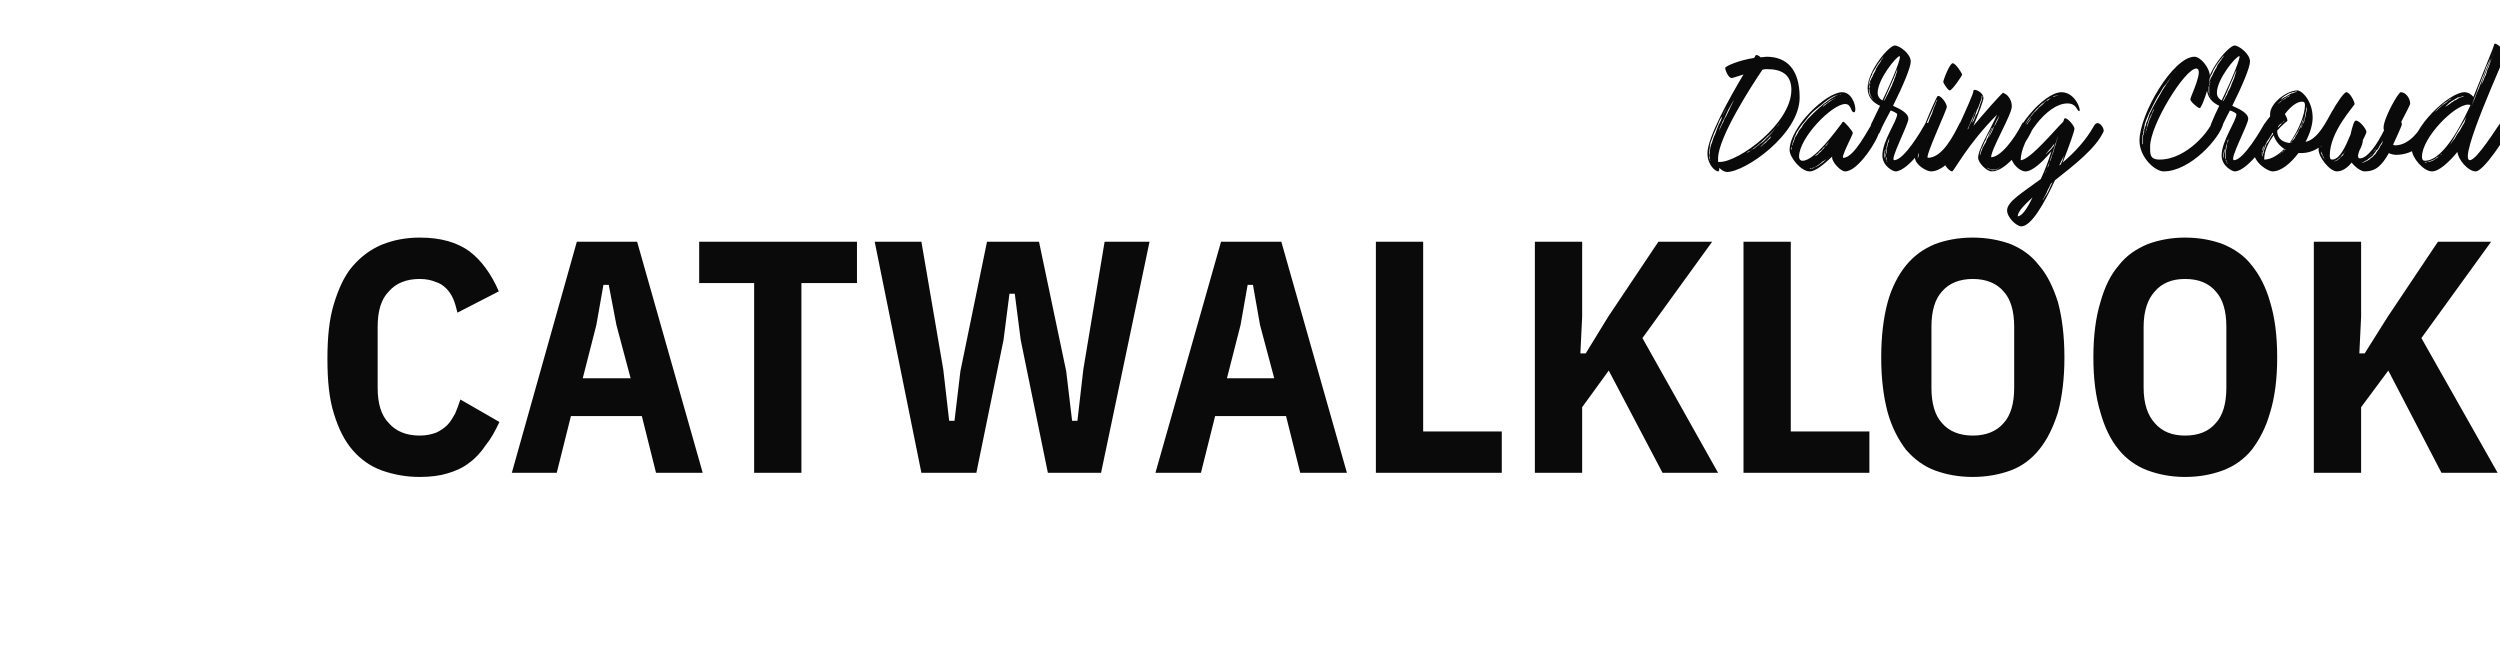 <?xml version="1.0" standalone="no"?><!DOCTYPE svg PUBLIC "-//W3C//DTD SVG 1.1//EN" "http://www.w3.org/Graphics/SVG/1.1/DTD/svg11.dtd"><svg xmlns="http://www.w3.org/2000/svg" version="1.1" width="423px" height="109.3px" viewBox="0 -11 423 109.3" style="top:-11px">  <desc>Daring</desc>  <defs/>  <g id="Polygon209507">    <path d="M 71 69.7 C 68.7 69.7 66.6 69.3 64.6 68.6 C 62.7 67.9 61.1 66.8 59.7 65.2 C 58.3 63.6 57.3 61.6 56.5 59 C 55.7 56.5 55.4 53.4 55.4 49.7 C 55.4 46.1 55.7 43 56.5 40.4 C 57.3 37.8 58.3 35.6 59.7 34 C 61.1 32.4 62.7 31.2 64.6 30.4 C 66.6 29.6 68.7 29.2 71 29.2 C 74.6 29.2 77.3 30 79.4 31.5 C 81.4 33 83.1 35.3 84.4 38.3 C 84.4 38.3 77.4 41.9 77.4 41.9 C 77.2 41.1 77 40.3 76.7 39.6 C 76.4 38.9 76 38.3 75.5 37.8 C 75 37.3 74.4 36.9 73.7 36.7 C 73 36.4 72.1 36.2 71 36.2 C 68.8 36.2 67 36.9 65.8 38.3 C 64.5 39.6 63.9 41.6 63.9 44.3 C 63.9 44.3 63.9 54.6 63.9 54.6 C 63.9 57.3 64.5 59.3 65.8 60.6 C 67 62 68.8 62.7 71 62.7 C 72.1 62.7 73 62.5 73.8 62.2 C 74.5 61.9 75.2 61.4 75.7 60.9 C 76.2 60.4 76.6 59.7 77 59 C 77.3 58.3 77.6 57.5 77.9 56.6 C 77.9 56.6 84.5 60.4 84.5 60.4 C 83.8 61.9 83.1 63.2 82.2 64.3 C 81.4 65.5 80.5 66.5 79.4 67.3 C 78.4 68.1 77.1 68.7 75.7 69.1 C 74.4 69.5 72.8 69.7 71 69.7 Z M 111 69 L 108.6 59.4 L 96.6 59.4 L 94.2 69 L 86.6 69 L 97.6 29.9 L 107.8 29.9 L 118.9 69 L 111 69 Z M 104.3 44 L 103 37.2 L 102.1 37.2 L 100.9 44 L 98.6 53 L 106.7 53 L 104.3 44 Z M 135.6 36.9 L 135.6 69 L 127.6 69 L 127.6 36.9 L 118.3 36.9 L 118.3 29.9 L 145 29.9 L 145 36.9 L 135.6 36.9 Z M 155.9 69 L 148 29.9 L 155.9 29.9 L 159.6 51.5 L 160.6 60.2 L 161.5 60.2 L 162.5 51.8 L 167 29.9 L 175.8 29.9 L 180.4 51.8 L 181.4 60.2 L 182.3 60.2 L 183.3 51.5 L 186.9 29.9 L 194.5 29.9 L 186.3 69 L 177.3 69 L 172.7 46.5 L 171.7 38.7 L 170.8 38.7 L 169.8 46.5 L 165.2 69 L 155.9 69 Z M 220 69 L 217.6 59.4 L 205.6 59.4 L 203.2 69 L 195.5 69 L 206.6 29.9 L 216.8 29.9 L 227.9 69 L 220 69 Z M 213.2 44 L 212 37.2 L 211.1 37.2 L 209.9 44 L 207.6 53 L 215.6 53 L 213.2 44 Z M 232.8 69 L 232.8 29.9 L 240.8 29.9 L 240.8 62 L 254.1 62 L 254.1 69 L 232.8 69 Z M 272.2 51.7 L 267.7 57.9 L 267.7 69 L 259.7 69 L 259.7 29.9 L 267.7 29.9 L 267.7 42.6 L 267.4 48.8 L 268.3 48.8 L 272.1 42.6 L 280.6 29.9 L 289.7 29.9 L 277.9 46.2 L 290.7 69 L 281.3 69 L 272.2 51.7 Z M 295 69 L 295 29.9 L 303 29.9 L 303 62 L 316.3 62 L 316.3 69 L 295 69 Z M 333.8 69.7 C 331.4 69.7 329.3 69.3 327.4 68.6 C 325.5 67.9 323.9 66.7 322.5 65.1 C 321.2 63.4 320.1 61.3 319.4 58.8 C 318.7 56.2 318.3 53.1 318.3 49.5 C 318.3 45.8 318.7 42.7 319.4 40.1 C 320.1 37.6 321.2 35.5 322.5 33.9 C 323.9 32.2 325.5 31.1 327.4 30.3 C 329.3 29.6 331.4 29.2 333.8 29.2 C 336.1 29.2 338.3 29.6 340.2 30.3 C 342.1 31.1 343.7 32.2 345 33.9 C 346.4 35.5 347.4 37.6 348.2 40.1 C 348.9 42.7 349.3 45.8 349.3 49.5 C 349.3 53.1 348.9 56.2 348.2 58.8 C 347.4 61.3 346.4 63.4 345 65.1 C 343.7 66.7 342.1 67.9 340.2 68.6 C 338.3 69.3 336.1 69.7 333.8 69.7 Z M 333.8 62.7 C 336 62.7 337.8 62 339 60.6 C 340.2 59.3 340.8 57.3 340.8 54.6 C 340.8 54.6 340.8 44.3 340.8 44.3 C 340.8 41.6 340.2 39.6 339 38.3 C 337.8 36.9 336 36.2 333.8 36.2 C 331.6 36.2 329.8 36.9 328.6 38.3 C 327.4 39.6 326.8 41.6 326.8 44.3 C 326.8 44.3 326.8 54.6 326.8 54.6 C 326.8 57.3 327.4 59.3 328.6 60.6 C 329.8 62 331.6 62.7 333.8 62.7 Z M 369.7 69.7 C 367.4 69.7 365.3 69.3 363.4 68.6 C 361.5 67.9 359.8 66.7 358.5 65.1 C 357.1 63.4 356.1 61.3 355.4 58.8 C 354.6 56.2 354.2 53.1 354.2 49.5 C 354.2 45.8 354.6 42.7 355.4 40.1 C 356.1 37.6 357.1 35.5 358.5 33.9 C 359.8 32.2 361.5 31.1 363.4 30.3 C 365.3 29.6 367.4 29.2 369.7 29.2 C 372.1 29.2 374.2 29.6 376.1 30.3 C 378 31.1 379.7 32.2 381 33.9 C 382.3 35.5 383.4 37.6 384.1 40.1 C 384.9 42.7 385.3 45.8 385.3 49.5 C 385.3 53.1 384.9 56.2 384.1 58.8 C 383.4 61.3 382.3 63.4 381 65.1 C 379.7 66.7 378 67.9 376.1 68.6 C 374.2 69.3 372.1 69.7 369.7 69.7 Z M 369.7 62.7 C 372 62.7 373.7 62 374.9 60.6 C 376.1 59.3 376.7 57.3 376.7 54.6 C 376.7 54.6 376.7 44.3 376.7 44.3 C 376.7 41.6 376.1 39.6 374.9 38.3 C 373.7 36.9 372 36.2 369.7 36.2 C 367.5 36.2 365.8 36.9 364.6 38.3 C 363.4 39.6 362.7 41.6 362.7 44.3 C 362.7 44.3 362.7 54.6 362.7 54.6 C 362.7 57.3 363.4 59.3 364.6 60.6 C 365.8 62 367.5 62.7 369.7 62.7 Z M 404.1 51.7 L 399.5 57.9 L 399.5 69 L 391.5 69 L 391.5 29.9 L 399.5 29.9 L 399.5 42.6 L 399.2 48.8 L 400.1 48.8 L 404 42.6 L 412.5 29.9 L 421.5 29.9 L 409.7 46.2 L 422.6 69 L 413.1 69 L 404.1 51.7 Z " stroke="none" fill="#0a0a0a"/>  </g>  <g id="Polygon209506">    <path d="M 304.5 5.5 C 304.5 11.7 295.3 18.1 292.2 18.1 C 291.8 18.1 291.3 17.8 290.9 17.4 C 290.9 17.7 290.9 18 290.7 18 C 290.3 18 288.9 17 288.9 14.9 C 288.9 12.3 292.6 5.6 295 1.6 C 294 1.9 293.2 2.2 293 2.2 C 292.4 2.2 291.9 0.8 291.9 0.5 C 291.9 0.2 294.2 -0.8 296.8 -1.2 C 297 -1.5 297.1 -1.7 297.1 -1.7 C 297.4 -1.7 297.7 -1.5 297.9 -1.3 C 298.2 -1.3 298.6 -1.4 298.9 -1.4 C 302.3 -1.4 304.5 0.7 304.5 5.5 Z M 292.4 7.6 C 292.3 7.9 292.1 8.2 292 8.5 C 291.8 8.9 291.7 9.2 291.5 9.5 C 291.4 9.8 291.2 10.2 291.1 10.4 C 291 10.7 290.9 10.9 290.9 11 C 290.83 11.18 290.8 11.3 290.8 11.3 C 290.8 11.3 290.93 10.92 291.2 10.4 C 291.3 10.2 291.4 9.9 291.6 9.6 C 291.7 9.2 291.9 8.9 292.1 8.6 C 292.71 7.25 293.4 5.9 293.4 5.9 C 293.4 5.9 293.16 6.24 292.9 6.7 C 292.8 7 292.6 7.2 292.4 7.6 Z M 290.2 11.7 C 290.4 11.1 290.6 10.6 290.8 10.1 C 291.1 9.6 291.3 9.1 291.4 8.7 C 291.82 7.92 292.1 7.4 292.1 7.4 C 292.1 7.4 291.99 7.51 291.9 7.7 C 291.7 8 291.6 8.3 291.4 8.7 C 291.1 9 290.9 9.5 290.7 10 C 290.5 10.5 290.2 11.1 290 11.6 C 289.8 12.1 289.6 12.7 289.4 13.2 C 289.4 13.4 289.4 13.5 289.3 13.6 C 289.3 13.8 289.3 13.9 289.3 14 C 289.2 14.3 289.2 14.5 289.2 14.7 C 289.1 15.2 289.2 15.6 289.2 15.8 C 289.3 15.9 289.3 15.9 289.3 16 C 289.3 16 289.3 16 289.3 16.1 C 289.39 16.13 289.4 16.2 289.4 16.2 C 289.4 16.2 289.39 16.13 289.4 16.1 C 289.3 16 289.3 16 289.3 15.9 C 289.3 15.9 289.3 15.8 289.3 15.8 C 289.3 15.6 289.2 15.5 289.2 15.3 C 289.2 15.1 289.3 15 289.3 14.7 C 289.3 14.5 289.3 14.3 289.4 14 C 289.4 13.8 289.5 13.5 289.6 13.3 C 289.8 12.8 289.9 12.2 290.2 11.7 Z M 303.1 4.2 C 303.1 1.5 301.3 0.7 299 0.7 C 298.7 0.7 298.5 0.7 298.2 0.8 C 296.3 3.6 290.7 12.3 290.7 15.8 C 290.7 16 290.7 16.2 290.7 16.4 C 290.8 16.4 290.9 16.4 291 16.4 C 294.2 16.4 303.1 9.9 303.1 4.2 Z M 299.7 12 C 299.7 12 299.59 12.14 299.4 12.3 C 299.2 12.5 299 12.8 298.7 13 C 298.5 13.2 298.2 13.5 298 13.7 C 297.9 13.8 297.9 13.8 297.8 13.9 C 297.75 13.92 297.7 13.9 297.7 13.9 C 297.7 13.9 297.75 13.92 297.8 13.9 C 297.9 13.8 298 13.8 298.1 13.7 C 298.2 13.6 298.3 13.5 298.4 13.4 C 298.5 13.3 298.7 13.2 298.8 13.1 C 299 12.8 299.3 12.6 299.5 12.4 C 299.62 12.17 299.7 12 299.7 12 Z M 301.3 9.5 C 301.3 9.5 301.01 9.96 300.5 10.6 C 300.2 10.9 299.9 11.3 299.5 11.7 C 299.3 11.9 299.1 12 298.9 12.2 C 298.9 12.3 298.8 12.4 298.6 12.5 C 298.6 12.5 298.3 12.8 298.3 12.8 C 298.1 13 297.9 13.2 297.7 13.3 C 297.5 13.5 297.3 13.7 297.1 13.8 C 296.9 14 296.6 14.1 296.5 14.3 C 296.4 14.3 296.3 14.4 296.2 14.5 C 296.1 14.5 296 14.6 295.9 14.6 C 295.7 14.7 295.6 14.9 295.4 15 C 295.3 15 295.1 15.1 295 15.2 C 294.82 15.29 294.7 15.3 294.7 15.3 C 294.7 15.3 294.82 15.29 295 15.2 C 295.1 15.1 295.3 15 295.4 15 C 295.6 14.9 295.7 14.8 295.9 14.7 C 296 14.6 296.1 14.6 296.2 14.5 C 296.3 14.4 296.4 14.4 296.5 14.3 C 296.7 14.2 296.9 14.1 297.1 13.9 C 297.3 13.7 297.6 13.6 297.7 13.4 C 298 13.2 298.2 13.1 298.4 12.9 C 298.4 12.9 298.7 12.6 298.7 12.6 C 298.8 12.5 298.9 12.4 299 12.3 C 299.2 12.1 299.4 11.9 299.6 11.7 C 299.9 11.3 300.2 11 300.5 10.6 C 300.8 10.3 301 10 301.1 9.8 C 301.25 9.62 301.3 9.5 301.3 9.5 Z M 317.9 11.4 C 317.9 12.3 314.5 18 312.2 18 C 311.4 18 310 16.4 310 15.7 C 310 15.7 310 15.6 310 15.5 C 308.6 16.8 307.2 18 306.2 18 C 304.7 18 302.8 15.6 302.8 14.4 C 302.8 10.5 309 4.6 311.7 4.6 C 313.7 4.6 314.3 8 313.7 8 C 313.1 8 313.3 6.6 312.2 6.6 C 310 6.6 304.4 12.3 304.4 15.5 C 304.4 15.9 304.6 16.2 305 16.2 C 307 16.2 310.6 11.2 311.6 9.9 C 311.7 9.7 311.8 9.6 311.9 9.6 C 312.1 9.6 313.5 11.2 313.5 11.5 C 313.5 11.8 311.4 15.7 311.9 15.7 C 313.8 15.7 316.3 10.4 316.8 9.9 C 317 9.6 317.9 10.8 317.9 11.4 Z M 310.6 5.6 C 310.6 5.6 310.54 5.59 310.5 5.6 C 310.4 5.7 310.3 5.7 310.1 5.8 C 310 5.9 309.9 5.9 309.7 6 C 309.5 6.1 309.4 6.2 309.2 6.4 C 309 6.5 308.9 6.6 308.7 6.7 C 308.6 6.8 308.4 7 308.4 7.1 C 308.11 7.27 308 7.4 308 7.4 C 308 7.4 308.14 7.27 308.4 7.1 C 308.6 6.9 308.9 6.7 309.3 6.4 C 309.4 6.3 309.6 6.2 309.7 6.1 C 309.9 6 310 5.9 310.2 5.8 C 310.42 5.66 310.6 5.6 310.6 5.6 Z M 304.8 10.6 C 305 10.2 305.2 9.9 305.5 9.6 C 305.7 9.3 306 9 306.3 8.7 C 306.9 8.1 307.5 7.5 308.1 7 C 308.4 6.7 308.7 6.5 309 6.3 C 309.2 6.1 309.5 5.9 309.8 5.7 C 310.1 5.5 310.3 5.4 310.5 5.3 C 310.6 5.2 310.8 5.2 310.8 5.1 C 310.9 5.1 311 5.1 311.1 5 C 311.2 5 311.3 5 311.4 5 C 311.4 4.9 311.5 4.9 311.5 4.9 C 311.64 4.92 311.7 4.9 311.7 4.9 C 311.7 4.9 311.64 4.92 311.5 4.9 C 311.5 4.9 311.4 4.9 311.4 4.9 C 311.3 5 311.2 5 311.1 5 C 311 5 310.9 5.1 310.8 5.1 C 310.7 5.1 310.6 5.2 310.5 5.2 C 310.3 5.3 310 5.4 309.7 5.6 C 309.2 5.9 308.6 6.4 308 6.9 C 307.4 7.4 306.7 7.9 306.2 8.5 C 305.9 8.9 305.6 9.2 305.4 9.5 C 305.1 9.8 304.8 10.2 304.6 10.5 C 304.4 10.8 304.2 11.1 304 11.4 C 303.9 11.6 303.9 11.7 303.8 11.9 C 303.7 12 303.6 12.2 303.6 12.4 C 303.5 12.6 303.4 12.9 303.3 13.2 C 303.3 13.3 303.2 13.4 303.2 13.5 C 303.2 13.6 303.2 13.7 303.2 13.8 C 303.1 14 303.1 14.1 303.1 14.2 C 303.15 14.33 303.1 14.4 303.1 14.4 C 303.1 14.4 303.15 14.33 303.2 14.2 C 303.2 14.2 303.2 14.1 303.2 14.1 C 303.2 14 303.2 13.9 303.2 13.8 C 303.2 13.7 303.2 13.6 303.3 13.5 C 303.3 13.4 303.3 13.3 303.4 13.2 C 303.5 12.9 303.6 12.7 303.7 12.4 C 303.7 12.2 303.8 12.1 303.9 12 C 304 11.8 304.1 11.7 304.2 11.5 C 304.3 11.2 304.5 10.9 304.8 10.6 Z M 307 15.5 C 307 15.5 307.06 15.46 307.1 15.4 C 307.2 15.4 307.3 15.3 307.5 15.2 C 307.6 15.1 307.8 14.9 307.9 14.8 C 308.1 14.7 308.2 14.5 308.4 14.3 C 308.5 14.2 308.7 14 308.8 13.8 C 309 13.7 309.1 13.5 309.2 13.4 C 309.39 13.15 309.5 13 309.5 13 C 309.5 13 309.36 13.13 309.1 13.4 C 309 13.5 308.9 13.6 308.8 13.8 C 308.6 13.9 308.4 14.1 308.3 14.3 C 308.2 14.4 308 14.6 307.8 14.7 C 307.7 14.9 307.6 15 307.4 15.1 C 307.3 15.2 307.2 15.3 307.1 15.4 C 307.06 15.46 307 15.5 307 15.5 Z M 309.6 15.5 C 309.6 15.5 309.36 15.65 309 15.9 C 308.9 16 308.7 16.2 308.4 16.3 C 308.2 16.5 308 16.7 307.8 16.8 C 307.7 16.9 307.5 17 307.4 17.1 C 307.3 17.1 307.2 17.2 307.1 17.3 C 307 17.3 306.8 17.4 306.7 17.4 C 306.6 17.5 306.5 17.5 306.4 17.5 C 306.4 17.5 306.3 17.5 306.3 17.5 C 306.2 17.6 306.2 17.6 306.1 17.6 C 306 17.6 306 17.6 305.9 17.6 C 305.79 17.54 305.7 17.5 305.7 17.5 C 305.7 17.5 305.74 17.54 305.8 17.5 C 305.8 17.6 305.9 17.6 305.9 17.6 C 306 17.6 306 17.6 306.1 17.6 C 306.2 17.6 306.2 17.6 306.3 17.6 C 306.3 17.6 306.4 17.6 306.4 17.6 C 306.5 17.5 306.6 17.5 306.7 17.5 C 306.9 17.4 307 17.4 307.1 17.3 C 307.2 17.3 307.3 17.2 307.5 17.1 C 307.6 17.1 307.7 17 307.8 16.9 C 308.1 16.7 308.3 16.6 308.5 16.4 C 308.7 16.2 308.9 16.1 309 15.9 C 309.39 15.67 309.6 15.5 309.6 15.5 Z M 320.7 18 L 320.7 18 L 320.7 18 L 320.7 18 Z M 327.3 11.1 C 326.8 12.1 323 18 320.7 18 C 320.3 18 318.5 17.1 318.5 15.3 C 318.5 12.8 321 9.5 321 8.3 C 321 8.2 320.3 7.8 319.9 7.7 C 319.3 8.8 318.5 10.3 318 11.5 C 317.5 12.3 316.3 10.6 316.6 10 C 317.1 9 317.6 7.9 318.1 6.9 C 317 6.4 316 5.5 316 3.9 C 316 1 319.6 -3.3 320.6 -3.3 C 321.4 -3.3 323.3 -1.9 323.3 -0.6 C 323.3 0.4 322 3.5 320.3 6.9 C 321.4 7.4 322.9 8.1 322.9 9.1 C 322.9 10.1 319.7 16.1 320.5 16.1 C 322.2 16.1 325.2 10.9 325.7 10 C 326 9.3 327.6 10.4 327.3 11.1 Z M 316.8 5.7 C 316.8 5.7 316.8 5.66 316.8 5.6 C 316.7 5.5 316.6 5.4 316.6 5.3 C 316.5 5.2 316.5 5 316.4 4.8 C 316.4 4.8 316.4 4.7 316.4 4.6 C 316.4 4.5 316.3 4.4 316.3 4.3 C 316.3 4.2 316.3 4.1 316.3 4 C 316.4 3.9 316.4 3.8 316.4 3.7 C 316.4 3.6 316.4 3.4 316.4 3.3 C 316.5 3.1 316.5 3 316.5 2.9 C 316.56 2.86 316.6 2.8 316.6 2.8 C 316.6 2.8 316.54 2.86 316.5 2.9 C 316.5 3 316.4 3.1 316.4 3.3 C 316.4 3.3 316.4 3.4 316.3 3.5 C 316.3 3.6 316.3 3.6 316.3 3.7 C 316.3 3.8 316.3 3.9 316.3 4 C 316.2 4.1 316.2 4.2 316.2 4.3 C 316.2 4.4 316.3 4.5 316.3 4.6 C 316.3 4.7 316.3 4.8 316.3 4.9 C 316.4 5 316.5 5.2 316.5 5.3 C 316.6 5.4 316.7 5.5 316.7 5.6 C 316.78 5.66 316.8 5.7 316.8 5.7 Z M 317.5 0.5 C 317.6 0.3 317.7 0.2 317.8 0 C 317.9 -0.1 318 -0.3 318.1 -0.4 C 318.2 -0.6 318.3 -0.7 318.3 -0.8 C 318.5 -1.1 318.6 -1.2 318.7 -1.4 C 318.82 -1.54 318.9 -1.6 318.9 -1.6 C 318.9 -1.6 318.82 -1.54 318.7 -1.4 C 318.6 -1.3 318.4 -1.1 318.3 -0.9 C 318.2 -0.8 318.1 -0.6 318 -0.5 C 317.9 -0.4 317.8 -0.2 317.7 -0.1 C 317.6 0.1 317.5 0.2 317.4 0.4 C 317.3 0.6 317.2 0.7 317.1 0.9 C 317 1.1 316.9 1.2 316.8 1.4 C 316.8 1.6 316.7 1.8 316.6 1.9 C 316.5 2.1 316.5 2.2 316.4 2.4 C 316.4 2.5 316.3 2.7 316.3 2.8 C 316.2 3 316.2 3.1 316.2 3.2 C 316.2 3.3 316.2 3.4 316.2 3.5 C 316.2 3.6 316.2 3.7 316.2 3.7 C 316.15 3.77 316.2 3.8 316.2 3.8 C 316.2 3.8 316.18 3.77 316.2 3.7 C 316.2 3.7 316.2 3.6 316.2 3.5 C 316.2 3.5 316.2 3.4 316.3 3.2 C 316.3 3.1 316.3 3 316.4 2.9 C 316.4 2.7 316.5 2.6 316.6 2.4 C 316.6 2.3 316.7 2.1 316.8 2 C 316.9 1.7 317.1 1.3 317.3 1 C 317.4 0.8 317.4 0.6 317.5 0.5 Z M 318.5 6 C 320.4 2.1 321.8 -1.5 321.4 -1.5 C 320.9 -1.5 317.7 2.4 317.7 4.7 C 317.7 5.3 318 5.7 318.5 6 Z M 320.1 3.5 C 320.2 3.1 320.4 2.8 320.5 2.5 C 320.5 2.3 320.6 2.2 320.7 2 C 320.7 1.8 320.8 1.7 320.8 1.6 C 320.9 1.3 321 1.1 321 0.9 C 321.03 0.77 321 0.7 321 0.7 L 321 0.7 C 321 0.7 320.91 1.03 320.7 1.5 C 320.5 2.1 320.2 2.7 319.9 3.4 C 319.32 4.78 318.7 6.1 318.7 6.1 L 318.7 6.1 C 318.7 6.1 318.77 6.05 318.9 5.9 C 318.9 5.8 319.1 5.6 319.2 5.3 C 319.3 5.1 319.5 4.8 319.6 4.5 C 319.8 4.2 319.9 3.8 320.1 3.5 Z M 319 14.2 C 319 14.2 318.94 14.33 318.9 14.5 C 318.9 14.7 318.8 14.9 318.8 15.1 C 318.8 15.4 318.8 15.6 318.9 15.8 C 318.91 15.96 319 16.1 319 16.1 C 319 16.1 318.94 15.96 318.9 15.8 C 318.9 15.6 318.9 15.4 318.9 15.1 C 318.9 14.9 318.9 14.7 319 14.5 C 319 14.4 319 14.4 319 14.3 C 318.99 14.26 319 14.2 319 14.2 Z M 319.8 12.1 C 319.8 12.1 319.73 12.19 319.7 12.3 C 319.6 12.5 319.6 12.6 319.5 12.8 C 319.4 13.1 319.3 13.3 319.3 13.6 C 319.2 13.7 319.2 13.8 319.2 14 C 319.2 14.2 319.1 14.3 319.1 14.4 C 319.1 14.6 319.1 14.8 319.1 14.9 C 319 15 319.1 15.2 319 15.3 C 319.1 15.5 319.1 15.6 319.1 15.7 C 319.1 15.8 319.1 15.9 319.1 15.9 C 319.1 16 319.2 16.1 319.2 16.1 C 319.2 16.2 319.2 16.2 319.2 16.3 C 319.2 16.3 319.3 16.3 319.3 16.4 C 319.3 16.5 319.4 16.5 319.4 16.6 C 319.5 16.7 319.5 16.7 319.5 16.7 C 319.54 16.75 319.6 16.8 319.6 16.8 C 319.6 16.8 319.54 16.75 319.5 16.7 C 319.5 16.7 319.5 16.7 319.4 16.6 C 319.4 16.5 319.3 16.5 319.3 16.4 C 319.3 16.3 319.3 16.3 319.3 16.2 C 319.2 16.2 319.2 16.2 319.2 16.1 C 319.2 16 319.2 16 319.2 15.9 C 319.2 15.9 319.2 15.8 319.2 15.7 C 319.1 15.6 319.1 15.5 319.1 15.3 C 319.1 15.2 319.1 15 319.2 14.9 C 319.2 14.8 319.2 14.6 319.2 14.5 C 319.2 14.3 319.2 14.2 319.3 14 C 319.3 13.9 319.3 13.7 319.4 13.6 C 319.4 13.3 319.5 13.1 319.6 12.9 C 319.6 12.6 319.7 12.5 319.7 12.3 C 319.73 12.19 319.8 12.1 319.8 12.1 Z M 328.8 2.9 C 328.8 2.5 329.9 -0.3 330.4 -0.3 C 330.9 -0.3 331.9 1.3 332 1.6 C 332 1.8 330.3 4.3 329.9 4.3 C 329.6 4.3 328.9 3.2 328.8 2.9 Z M 333 11.2 C 333 12.3 329.8 18 326.7 18 C 326 18 324 16.9 324 15.6 C 324 13.5 327.6 5.5 327.8 5.3 C 328.2 4.9 329.4 6.4 329.4 7.1 C 329.4 7.6 325.6 15.7 326.2 15.7 C 328.7 15.7 330.6 11.8 331.6 9.8 C 331.8 9.4 333 10.2 333 11.2 Z M 324.4 14.6 C 324.4 14.6 324.65 13.99 325 13.1 C 325 12.9 325.1 12.6 325.2 12.4 C 325.3 12.1 325.4 11.9 325.5 11.6 C 325.7 11.1 325.9 10.5 326.2 9.9 C 326.4 9.3 326.6 8.8 326.9 8.2 C 327.1 7.7 327 7.8 327.2 7.3 C 327.4 6.9 327.5 6.6 327.6 6.3 C 327.7 6.05 327.8 5.9 327.8 5.9 L 327.7 5.9 C 327.7 5.9 327.48 6.46 327.1 7.3 C 326.7 8.2 326.5 8.7 326 9.8 C 325.5 11 325.1 12.2 324.8 13.1 C 324.7 13.5 324.6 13.9 324.5 14.2 C 324.46 14.42 324.4 14.6 324.4 14.6 L 324.4 14.6 Z M 325.8 11.5 C 325.8 11.5 325.68 11.83 325.5 12.3 C 325.4 12.5 325.3 12.7 325.2 13 C 325.1 13.3 325 13.6 324.9 13.8 C 324.8 14.1 324.7 14.4 324.7 14.7 C 324.6 15 324.5 15.2 324.5 15.5 C 324.5 15.7 324.5 15.9 324.5 16 C 324.5 16.1 324.5 16.2 324.5 16.2 C 324.51 16.2 324.5 16.2 324.5 16.2 C 324.5 16.2 324.48 16.15 324.5 16 C 324.5 15.9 324.5 15.7 324.6 15.5 C 324.6 15.3 324.7 15 324.7 14.7 C 324.8 14.4 324.9 14.2 325 13.9 C 325.1 13.6 325.2 13.3 325.3 13 C 325.4 12.7 325.5 12.5 325.6 12.3 C 325.71 11.86 325.8 11.5 325.8 11.5 Z M 330.1 14.3 C 330.2 14.1 330.3 13.9 330.5 13.8 C 330.6 13.6 330.7 13.4 330.8 13.3 C 330.9 13.1 331 13 331 12.8 C 331.18 12.58 331.2 12.4 331.2 12.4 C 331.2 12.4 331.13 12.55 331 12.8 C 330.9 12.9 330.8 13.1 330.7 13.2 C 330.6 13.4 330.5 13.6 330.4 13.7 C 330.3 13.9 330.2 14.1 330 14.2 C 330 14.4 329.8 14.5 329.7 14.6 C 329.57 14.86 329.4 15 329.4 15 C 329.4 15 329.59 14.88 329.8 14.6 C 329.9 14.5 330 14.4 330.1 14.3 Z M 331.9 11.5 C 331.9 11.5 331.83 11.74 331.7 12 C 331.6 12.2 331.5 12.4 331.4 12.6 C 331.3 12.7 331.2 12.9 331 13.2 C 330.9 13.3 330.8 13.5 330.7 13.7 C 330.6 13.9 330.5 14.1 330.4 14.2 C 330.3 14.4 330.2 14.5 330.1 14.6 C 330.07 14.66 330 14.7 330 14.7 C 330 14.7 330.07 14.66 330.1 14.6 C 330.2 14.5 330.3 14.4 330.4 14.3 C 330.5 14.1 330.6 13.9 330.7 13.8 C 330.9 13.6 331 13.4 331.1 13.2 C 331.2 13 331.3 12.8 331.4 12.6 C 331.5 12.4 331.6 12.2 331.7 12 C 331.85 11.74 331.9 11.5 331.9 11.5 Z M 343.7 11.3 C 342.5 13.7 339.5 18 337 18 C 336.1 18 334.7 16.5 334.7 15.7 C 334.7 14.2 336.7 11.1 337.9 8.4 C 332.9 13.4 330.6 18 330.3 18 C 329.9 18 328.9 17 328.9 16.2 C 328.9 15.4 333.9 5.3 333.9 4.4 C 333.9 4.4 333.9 4.2 334.1 4.2 C 334.6 4.2 335.6 4.8 335.6 5.6 C 335.6 6 334.8 8.2 333.9 10.3 C 335.9 7.9 338.4 5.1 338.9 4.7 C 338.9 4.7 338.9 4.7 338.9 4.7 C 339 4.7 339 4.7 339 4.7 C 339 4.7 339 4.7 339.1 4.8 C 339.5 4.9 340.4 5.7 340.4 7 C 340.4 8.4 336.9 14.2 336.9 15.6 C 338.4 15.6 340.7 12.8 342.2 9.8 C 342.5 9.4 343.9 10.8 343.7 11.3 Z M 333.2 10.3 C 333.4 9.9 333.5 9.6 333.7 9.3 C 333.8 9 333.9 8.7 334 8.4 C 334.1 8.2 334.2 8 334.2 7.8 C 334.3 7.68 334.3 7.6 334.3 7.6 C 334.3 7.6 333.75 8.9 333.2 10.2 C 332.9 10.9 332.6 11.5 332.4 12 C 332.16 12.53 332 12.9 332 12.9 C 332 12.9 332.19 12.55 332.4 12.1 C 332.5 11.8 332.7 11.5 332.8 11.2 C 333 10.9 333.1 10.6 333.2 10.3 Z M 333.7 9.8 C 333.8 9.7 333.9 9.5 334 9.3 C 334.1 9.1 334.2 8.8 334.3 8.5 C 334.5 8.3 334.6 8 334.7 7.7 C 334.8 7.4 334.9 7.1 335 6.8 C 335.1 6.5 335.2 6.2 335.3 6 C 335.3 5.7 335.4 5.5 335.4 5.4 C 335.4 5.4 335.4 5.3 335.4 5.3 C 335.4 5.3 335.4 5.2 335.3 5.2 C 335.31 5.18 335.3 5.2 335.3 5.2 C 335.3 5.2 335.31 5.18 335.3 5.2 C 335.3 5.2 335.3 5.3 335.3 5.3 C 335.3 5.3 335.3 5.3 335.3 5.4 C 335.3 5.4 335.3 5.5 335.3 5.6 C 335.2 5.7 335.2 5.8 335.2 5.9 C 335.1 6.2 335 6.4 334.9 6.7 C 334.8 7 334.7 7.3 334.5 7.6 C 334.4 7.9 334.3 8.2 334.2 8.5 C 334.1 8.8 334 9 333.9 9.2 C 333.8 9.5 333.7 9.7 333.7 9.8 C 333.65 9.94 333.6 10 333.6 10 C 333.6 10 333.65 9.94 333.7 9.8 Z M 337.4 10.4 C 337.2 10.6 337.1 10.8 337 11.1 C 336.9 11.3 336.8 11.5 336.7 11.7 C 336.6 12.07 336.5 12.3 336.5 12.3 C 336.5 12.3 336.63 12.1 336.8 11.7 C 337 11.4 337.2 10.9 337.4 10.4 C 337.6 10.2 337.7 9.9 337.8 9.7 C 337.9 9.5 338 9.3 338.1 9.1 C 338.23 8.74 338.3 8.5 338.3 8.5 C 338.3 8.5 338.21 8.71 338 9.1 C 337.8 9.4 337.6 9.9 337.4 10.4 Z M 336 13.1 C 336.1 12.7 336.2 12.5 336.4 12.2 C 336.5 11.9 336.6 11.6 336.7 11.4 C 336.8 11.2 336.9 11 337 10.8 C 337.03 10.7 337.1 10.6 337.1 10.6 C 337.1 10.6 337.01 10.7 336.9 10.8 C 336.9 10.9 336.8 11.1 336.6 11.4 C 336.5 11.6 336.4 11.8 336.2 12.1 C 336.1 12.4 336 12.7 335.8 13 C 335.7 13.3 335.5 13.6 335.4 13.9 C 335.3 14 335.3 14.2 335.2 14.3 C 335.2 14.4 335.1 14.6 335.1 14.7 C 335.1 14.8 335 14.9 335 15 C 335 15.1 335 15.2 335 15.3 C 335 15.4 335 15.4 335 15.5 C 334.99 15.48 335 15.5 335 15.5 C 335 15.5 335.02 15.48 335 15.5 C 335 15.4 335 15.4 335 15.3 C 335.1 15.1 335.1 15 335.2 14.7 C 335.3 14.5 335.4 14.2 335.5 13.9 C 335.7 13.7 335.8 13.3 336 13.1 Z M 338.4 17.4 C 338.4 17.4 338.38 17.38 338.3 17.4 C 338.3 17.4 338.2 17.4 338.1 17.5 C 337.9 17.6 337.6 17.7 337.3 17.7 C 337.2 17.7 337.1 17.7 337.1 17.7 C 337 17.7 336.9 17.7 336.9 17.7 C 336.7 17.6 336.6 17.6 336.5 17.5 C 336.5 17.5 336.4 17.5 336.4 17.5 C 336.3 17.5 336.3 17.4 336.3 17.4 C 336.19 17.4 336.2 17.4 336.2 17.4 C 336.2 17.4 336.19 17.4 336.2 17.4 C 336.3 17.5 336.3 17.5 336.3 17.5 C 336.4 17.5 336.4 17.6 336.5 17.6 C 336.6 17.6 336.7 17.7 336.8 17.7 C 336.9 17.8 337 17.8 337.1 17.8 C 337.1 17.8 337.2 17.8 337.3 17.8 C 337.4 17.8 337.6 17.7 337.7 17.7 C 337.9 17.7 338 17.6 338.1 17.5 C 338.28 17.45 338.4 17.4 338.4 17.4 Z M 355.9 11.3 C 354.6 14.1 351 16.9 347.7 19.5 C 345.9 23.4 343.7 27.3 342 27.3 C 341.2 27.3 339.6 25.8 339.6 24.6 C 339.6 23.1 342.2 21.6 345.3 19.3 C 346 17.8 346.6 16.2 347.1 14.6 C 345.6 16.4 343.9 18 342.7 18 C 341.7 18 340.2 16.6 340.2 15.1 C 340.2 11.2 345.8 4.6 348.8 4.6 C 351.2 4.6 352.2 7.8 351.8 7.8 C 351.4 7.8 351.4 6.5 349.8 6.5 C 346.2 6.5 341.9 12.8 341.9 16.1 C 343.5 16.1 347.9 10.7 349.1 9.6 C 349.2 9.2 349.3 9 349.4 9 C 349.9 9 351 10.3 351 10.8 C 351 11.1 350.2 13.5 349 16.5 C 351 14.8 352.9 12.8 354.3 10.3 C 355 9 356.2 10.8 355.9 11.3 Z M 341.1 12.7 C 341.1 12.7 341.09 12.67 341.1 12.6 C 341.1 12.5 341.2 12.4 341.3 12.3 C 341.4 12 341.6 11.6 341.9 11.1 C 342.5 10.2 343.3 9.1 344.2 8 C 344.5 7.8 344.7 7.5 345 7.2 C 345.2 7 345.5 6.8 345.7 6.6 C 345.8 6.4 346 6.3 346.1 6.2 C 346.2 6.1 346.3 6 346.5 6 C 346.7 5.8 346.9 5.6 347.2 5.5 C 347.3 5.4 347.4 5.4 347.5 5.4 C 347.6 5.3 347.8 5.3 347.9 5.2 C 348 5.2 348.2 5.1 348.4 5.1 C 348.6 5 348.7 5 348.7 5 C 348.84 5.02 348.9 5 348.9 5 C 348.9 5 348.84 5.02 348.7 5 C 348.7 5 348.6 5 348.4 5.1 C 348.2 5.1 348 5.1 347.8 5.2 C 347.7 5.2 347.6 5.3 347.5 5.3 C 347.4 5.4 347.3 5.4 347.2 5.5 C 346.9 5.6 346.7 5.7 346.4 5.9 C 346.3 6 346.2 6.1 346 6.2 C 345.9 6.3 345.8 6.4 345.6 6.5 C 345.4 6.7 345.1 6.9 344.9 7.2 C 344.6 7.4 344.4 7.7 344.2 7.9 C 343.9 8.2 343.7 8.5 343.5 8.8 C 343.2 9 343.1 9.3 342.9 9.6 C 342.5 10.1 342.1 10.7 341.9 11.1 C 341.6 11.6 341.4 12 341.3 12.3 C 341.2 12.4 341.1 12.5 341.1 12.6 C 341.09 12.67 341.1 12.7 341.1 12.7 Z M 341.9 11.8 C 342 11.6 342 11.5 342.1 11.3 C 342.3 11 342.5 10.7 342.7 10.4 C 342.9 10.2 343.1 9.9 343.2 9.7 C 343.4 9.5 343.5 9.3 343.6 9.2 C 343.68 9.02 343.7 9 343.7 9 C 343.7 9 343.68 9.02 343.6 9.1 C 343.5 9.3 343.3 9.4 343.2 9.6 C 343 9.9 342.8 10.1 342.6 10.4 C 342.4 10.7 342.2 11 342 11.3 C 342 11.4 341.9 11.6 341.8 11.7 C 341.7 11.9 341.6 12 341.6 12.2 C 341.4 12.5 341.3 12.8 341.2 13.1 C 341.1 13.3 341.1 13.5 341 13.7 C 340.97 13.82 341 13.9 341 13.9 C 341 13.9 340.99 13.82 341 13.7 C 341.1 13.5 341.2 13.3 341.3 13.1 C 341.4 12.8 341.5 12.5 341.6 12.2 C 341.7 12.1 341.8 11.9 341.9 11.8 Z M 341.9 14.2 C 341.9 14.2 341.91 14.11 342 14 C 342 13.9 342 13.8 342.1 13.6 C 342.2 13.4 342.3 13.2 342.4 13 C 342.5 12.7 342.6 12.5 342.7 12.3 C 342.8 12.1 342.9 11.8 343.1 11.6 C 343.2 11.4 343.3 11.2 343.4 11 C 343.5 10.9 343.5 10.7 343.6 10.6 C 343.66 10.54 343.7 10.5 343.7 10.5 C 343.7 10.5 343.63 10.54 343.6 10.6 C 343.5 10.7 343.4 10.8 343.3 11 C 343 11.3 342.8 11.7 342.5 12.2 C 342.5 12.3 342.4 12.4 342.4 12.6 C 342.3 12.7 342.3 12.8 342.2 12.9 C 342.2 13 342.1 13.1 342.1 13.2 C 342.1 13.3 342 13.4 342 13.5 C 342 13.7 341.9 13.9 341.9 14 C 341.88 14.11 341.9 14.2 341.9 14.2 Z M 343.9 22.4 C 342.5 23.7 341.4 24.8 341.4 25.6 C 342.1 25.6 343 24.3 343.9 22.4 Z M 347.4 13.8 C 347.4 13.8 347.4 13.8 347.5 13.7 C 347.5 13.6 347.6 13.4 347.6 13.3 C 347.5 13.4 347.4 13.6 347.3 13.7 C 347.1 14 346.9 14.2 346.7 14.4 C 346.5 14.6 346.4 14.8 346.3 14.9 C 346.18 15.05 346.1 15.1 346.1 15.1 C 346.1 15.1 346.2 15.05 346.3 15 C 346.4 14.8 346.6 14.7 346.8 14.5 C 347 14.3 347.2 14.1 347.4 13.8 Z M 347.3 19.8 C 347.2 19.9 347.1 20 347 20.1 C 347 20.2 346.9 20.2 346.9 20.3 C 346.7 20.8 346.4 21.2 346.3 21.6 C 346.1 22 345.9 22.3 345.8 22.5 C 345.7 22.75 345.6 22.9 345.6 22.9 C 345.6 22.9 345.65 22.85 345.7 22.8 C 345.7 22.8 345.8 22.7 345.8 22.6 C 346 22.3 346.2 22 346.4 21.7 C 346.6 21.3 346.8 20.9 347 20.4 C 347.1 20.2 347.2 20 347.3 19.8 Z M 348.2 12 C 348.2 12 347.69 13.63 347.2 15.2 C 347 15.6 346.9 16.1 346.8 16.4 C 346.6 16.8 346.5 17.1 346.4 17.4 C 346.3 17.7 346.2 18 346.1 18.1 C 346.06 18.34 346 18.4 346 18.4 C 346 18.4 346.06 18.34 346.1 18.2 C 346.2 18 346.3 17.8 346.4 17.4 C 346.6 17.2 346.7 16.8 346.8 16.4 C 347 16.1 347.1 15.7 347.2 15.3 C 347.4 14.9 347.5 14.5 347.6 14.1 C 347.7 13.7 347.9 13.4 347.9 13.1 C 348.12 12.46 348.2 12 348.2 12 Z M 348.7 16.8 C 348.8 16.5 348.9 16.3 349 16.1 C 349.1 15.7 349.2 15.4 349.3 15.1 C 349.42 14.9 349.5 14.8 349.5 14.8 C 349.5 14.8 349.23 15.26 348.9 16 C 348.7 16.3 348.6 16.7 348.4 17 C 348.5 16.9 348.6 16.9 348.7 16.8 Z M 376.2 9.8 C 375.7 12.3 370.6 18 366.1 18 C 364.6 18 362 15.6 362 12.8 C 362 8.3 367.7 -1.4 371.3 -1.4 C 372.4 -1.4 373.9 0.6 373.9 1.8 C 373.9 3.6 372.5 7.3 372.2 7.3 C 371.9 7.3 370.6 6.2 370.6 5.8 C 370.6 5.4 373 0.6 371.6 0.6 C 369.7 0.6 363.8 10.1 363.8 13.8 C 363.8 15 363.7 16 365.4 16 C 370 16 374.1 11 374.6 9 C 374.8 8.4 376.4 8.6 376.2 9.8 Z M 362.9 10.6 C 363 10.5 363 10.3 363.1 10.1 C 363.1 9.9 363.2 9.7 363.3 9.5 C 363.4 9.1 363.6 8.7 363.7 8.3 C 363.8 8.1 363.9 7.9 364 7.7 C 364.1 7.5 364.2 7.3 364.3 7.1 C 364.7 6.3 365.2 5.5 365.6 4.8 C 365.8 4.4 366 4.1 366.2 3.8 C 366.5 3.4 366.6 3.1 366.8 2.9 C 367.2 2.3 367.5 1.8 367.8 1.5 C 368.02 1.22 368.2 1 368.2 1 C 368.2 1 367.99 1.2 367.8 1.5 C 367.5 1.8 367.2 2.3 366.8 2.8 C 366.6 3.1 366.4 3.4 366.1 3.7 C 365.9 4 365.7 4.3 365.5 4.7 C 365 5.4 364.6 6.2 364.2 7 C 364 7.4 363.8 7.8 363.6 8.2 C 363.4 8.6 363.3 9 363.1 9.4 C 363 9.6 363 9.8 362.9 10 C 362.9 10.2 362.8 10.4 362.8 10.6 C 362.8 10.7 362.7 10.8 362.7 10.9 C 362.7 11 362.7 11.1 362.7 11.2 C 362.6 11.3 362.6 11.3 362.6 11.4 C 362.6 11.5 362.6 11.6 362.6 11.7 C 362.6 11.8 362.5 11.9 362.5 11.9 C 362.5 12 362.5 12.1 362.5 12.2 C 362.5 12.3 362.5 12.5 362.5 12.6 C 362.5 12.7 362.5 12.9 362.5 13 C 362.5 13.1 362.5 13.2 362.5 13.3 C 362.5 13.4 362.5 13.4 362.6 13.4 C 362.6 13.5 362.6 13.5 362.6 13.6 C 362.6 13.7 362.6 13.7 362.6 13.8 C 362.64 13.87 362.6 13.9 362.6 13.9 C 362.6 13.9 362.64 13.87 362.6 13.8 C 362.6 13.7 362.6 13.7 362.6 13.6 C 362.6 13.5 362.6 13.4 362.6 13.3 C 362.6 13.2 362.6 13.1 362.6 13 C 362.6 12.9 362.6 12.7 362.6 12.6 C 362.6 12.5 362.6 12.3 362.6 12.2 C 362.6 12.1 362.6 12 362.6 11.9 C 362.7 11.9 362.7 11.8 362.7 11.7 C 362.7 11.6 362.7 11.5 362.7 11.4 C 362.7 11.4 362.8 11.3 362.8 11.2 C 362.8 11.1 362.8 11 362.8 10.9 C 362.9 10.8 362.9 10.7 362.9 10.6 Z M 363.7 9.2 C 363.9 8.9 364 8.6 364.1 8.3 C 364.3 7.9 364.4 7.7 364.5 7.4 C 364.6 7.2 364.7 7 364.8 6.8 C 364.87 6.67 364.9 6.6 364.9 6.6 C 364.9 6.6 364.73 6.89 364.5 7.4 C 364.3 7.6 364.2 7.9 364.1 8.2 C 363.9 8.5 363.8 8.9 363.6 9.2 C 363.5 9.6 363.4 9.9 363.3 10.2 C 363.3 10.4 363.2 10.6 363.2 10.7 C 363.1 10.8 363.1 11 363.1 11.1 C 363.1 11.3 363 11.4 363 11.5 C 363 11.6 363 11.7 363 11.8 C 362.98 11.95 363 12 363 12 C 363 12 362.98 11.95 363 11.8 C 363 11.7 363 11.6 363 11.5 C 363.1 11.4 363.1 11.3 363.1 11.2 C 363.2 11 363.2 10.9 363.2 10.7 C 363.3 10.6 363.3 10.4 363.4 10.2 C 363.5 9.9 363.6 9.6 363.7 9.2 Z M 378.1 18 L 378.1 18 L 378.1 18 L 378.1 18 Z M 384.7 11.1 C 384.3 12.1 380.4 18 378.1 18 C 377.7 18 375.9 17.1 375.9 15.3 C 375.9 12.8 378.4 9.5 378.4 8.3 C 378.4 8.2 377.8 7.8 377.3 7.7 C 376.7 8.8 376 10.3 375.4 11.5 C 375 12.3 373.8 10.6 374.1 10 C 374.5 9 375 7.9 375.5 6.9 C 374.4 6.4 373.4 5.5 373.4 3.9 C 373.4 1 377.1 -3.3 378.1 -3.3 C 378.8 -3.3 380.7 -1.9 380.7 -0.6 C 380.7 0.4 379.4 3.5 377.7 6.9 C 378.8 7.4 380.4 8.1 380.4 9.1 C 380.4 10.1 377.1 16.1 378 16.1 C 379.6 16.1 382.6 10.9 383.1 10 C 383.5 9.3 385 10.4 384.7 11.1 Z M 374.3 5.7 C 374.3 5.7 374.23 5.66 374.2 5.6 C 374.1 5.5 374.1 5.4 374 5.3 C 373.9 5.2 373.9 5 373.8 4.8 C 373.8 4.8 373.8 4.7 373.8 4.6 C 373.8 4.5 373.8 4.4 373.8 4.3 C 373.8 4.2 373.8 4.1 373.8 4 C 373.8 3.9 373.8 3.8 373.8 3.7 C 373.8 3.6 373.8 3.4 373.9 3.3 C 373.9 3.1 373.9 3 374 2.9 C 373.99 2.86 374 2.8 374 2.8 C 374 2.8 373.97 2.86 373.9 2.9 C 373.9 3 373.9 3.1 373.8 3.3 C 373.8 3.3 373.8 3.4 373.8 3.5 C 373.8 3.6 373.7 3.6 373.7 3.7 C 373.7 3.8 373.7 3.9 373.7 4 C 373.7 4.1 373.7 4.2 373.7 4.3 C 373.7 4.4 373.7 4.5 373.7 4.6 C 373.7 4.7 373.8 4.8 373.8 4.9 C 373.8 5 373.9 5.2 374 5.3 C 374 5.4 374.1 5.5 374.2 5.6 C 374.21 5.66 374.3 5.7 374.3 5.7 Z M 375 0.5 C 375.1 0.3 375.1 0.2 375.2 0 C 375.3 -0.1 375.4 -0.3 375.5 -0.4 C 375.6 -0.6 375.7 -0.7 375.8 -0.8 C 375.9 -1.1 376.1 -1.2 376.2 -1.4 C 376.25 -1.54 376.3 -1.6 376.3 -1.6 C 376.3 -1.6 376.25 -1.54 376.1 -1.4 C 376 -1.3 375.9 -1.1 375.7 -0.9 C 375.6 -0.8 375.5 -0.6 375.4 -0.5 C 375.3 -0.4 375.2 -0.2 375.1 -0.1 C 375 0.1 374.9 0.2 374.8 0.4 C 374.7 0.6 374.6 0.7 374.5 0.9 C 374.4 1.1 374.4 1.2 374.3 1.4 C 374.2 1.6 374.1 1.8 374 1.9 C 374 2.1 373.9 2.2 373.8 2.4 C 373.8 2.5 373.8 2.7 373.7 2.8 C 373.7 3 373.7 3.1 373.6 3.2 C 373.6 3.3 373.6 3.4 373.6 3.5 C 373.6 3.6 373.6 3.7 373.6 3.7 C 373.58 3.77 373.6 3.8 373.6 3.8 C 373.6 3.8 373.61 3.77 373.6 3.7 C 373.6 3.7 373.6 3.6 373.6 3.5 C 373.7 3.5 373.7 3.4 373.7 3.2 C 373.7 3.1 373.8 3 373.8 2.9 C 373.9 2.7 373.9 2.6 374 2.4 C 374 2.3 374.1 2.1 374.2 2 C 374.4 1.7 374.5 1.3 374.7 1 C 374.8 0.8 374.9 0.6 375 0.5 Z M 375.9 6 C 377.8 2.1 379.2 -1.5 378.9 -1.5 C 378.3 -1.5 375.1 2.4 375.1 4.7 C 375.1 5.3 375.4 5.7 375.9 6 Z M 377.5 3.5 C 377.6 3.1 377.8 2.8 377.9 2.5 C 378 2.3 378 2.2 378.1 2 C 378.1 1.8 378.2 1.7 378.2 1.6 C 378.3 1.3 378.4 1.1 378.4 0.9 C 378.46 0.77 378.5 0.7 378.5 0.7 L 378.5 0.7 C 378.5 0.7 378.34 1.03 378.1 1.5 C 377.9 2.1 377.6 2.7 377.3 3.4 C 376.75 4.78 376.1 6.1 376.1 6.1 L 376.2 6.1 C 376.2 6.1 376.2 6.05 376.3 5.9 C 376.4 5.8 376.5 5.6 376.6 5.3 C 376.8 5.1 376.9 4.8 377 4.5 C 377.2 4.2 377.4 3.8 377.5 3.5 Z M 376.4 14.2 C 376.4 14.2 376.37 14.33 376.3 14.5 C 376.3 14.7 376.2 14.9 376.2 15.1 C 376.2 15.4 376.2 15.6 376.3 15.8 C 376.34 15.96 376.4 16.1 376.4 16.1 C 376.4 16.1 376.37 15.96 376.3 15.8 C 376.3 15.6 376.3 15.4 376.3 15.1 C 376.3 14.9 376.4 14.7 376.4 14.5 C 376.4 14.4 376.4 14.4 376.4 14.3 C 376.42 14.26 376.4 14.2 376.4 14.2 Z M 377.2 12.1 C 377.2 12.1 377.16 12.19 377.1 12.3 C 377.1 12.5 377 12.6 376.9 12.8 C 376.9 13.1 376.8 13.3 376.7 13.6 C 376.7 13.7 376.6 13.8 376.6 14 C 376.6 14.2 376.6 14.3 376.5 14.4 C 376.5 14.6 376.5 14.8 376.5 14.9 C 376.5 15 376.5 15.2 376.5 15.3 C 376.5 15.5 376.5 15.6 376.5 15.7 C 376.5 15.8 376.5 15.9 376.6 15.9 C 376.6 16 376.6 16.1 376.6 16.1 C 376.6 16.2 376.6 16.2 376.7 16.3 C 376.7 16.3 376.7 16.3 376.7 16.4 C 376.8 16.5 376.8 16.5 376.8 16.6 C 376.9 16.7 376.9 16.7 376.9 16.7 C 376.97 16.75 377 16.8 377 16.8 C 377 16.8 376.97 16.75 376.9 16.7 C 376.9 16.7 376.9 16.7 376.9 16.6 C 376.8 16.5 376.8 16.5 376.8 16.4 C 376.7 16.3 376.7 16.3 376.7 16.2 C 376.7 16.2 376.7 16.2 376.7 16.1 C 376.6 16 376.6 16 376.6 15.9 C 376.6 15.9 376.6 15.8 376.6 15.7 C 376.6 15.6 376.6 15.5 376.6 15.3 C 376.6 15.2 376.6 15 376.6 14.9 C 376.6 14.8 376.6 14.6 376.6 14.5 C 376.7 14.3 376.7 14.2 376.7 14 C 376.7 13.9 376.8 13.7 376.8 13.6 C 376.8 13.3 376.9 13.1 377 12.9 C 377 12.6 377.1 12.5 377.1 12.3 C 377.16 12.19 377.2 12.1 377.2 12.1 Z M 396 8.9 C 395.2 11 393.1 14.9 389.4 14.9 C 389.2 14.9 389.1 14.9 388.9 14.9 C 387.6 16.6 386 18 384.5 18 C 383.8 18 381.3 16.6 381.3 14.5 C 381.3 12.9 382.8 10.2 384.1 8.7 C 384.1 8.5 384.1 8.4 384.1 8.3 C 384.1 6.4 387 4.3 388.7 4.3 C 389.5 4.3 391.3 6.1 391.3 8.9 C 391.3 10 390.9 11.5 390.1 13 C 392.2 12.6 393.7 9.4 394.6 7.8 C 394.9 7.3 396.1 8.6 396 8.9 Z M 385.9 5.9 C 385.9 5.9 386.04 5.78 386.3 5.6 C 386.4 5.5 386.6 5.4 386.7 5.4 C 386.8 5.3 386.9 5.3 387 5.2 C 387 5.2 387.1 5.1 387.2 5.1 C 387.3 5 387.4 5 387.5 4.9 C 387.6 4.9 387.6 4.9 387.7 4.8 C 387.9 4.8 388.1 4.7 388.2 4.7 C 388.2 4.6 388.3 4.6 388.4 4.6 C 388.4 4.6 388.5 4.6 388.5 4.6 C 388.61 4.56 388.7 4.5 388.7 4.5 C 388.7 4.5 388.61 4.54 388.5 4.5 C 388.5 4.5 388.4 4.5 388.4 4.5 C 388.3 4.5 388.2 4.5 388.2 4.6 C 388.1 4.6 388 4.6 387.9 4.6 C 387.8 4.6 387.7 4.7 387.7 4.7 C 387.5 4.7 387.3 4.8 387.1 4.9 C 387 5 386.8 5.1 386.6 5.2 C 386.5 5.3 386.3 5.4 386.2 5.5 C 386.1 5.6 386 5.7 386 5.8 C 385.9 5.83 385.9 5.9 385.9 5.9 Z M 385.4 6.5 L 385.5 6.5 C 385.5 6.5 385.49 6.5 385.5 6.5 C 385.6 6.4 385.7 6.3 385.8 6.3 C 385.9 6.2 386 6.1 386.1 6 C 386.3 5.9 386.4 5.8 386.5 5.8 C 386.7 5.7 386.8 5.6 386.9 5.5 C 387.1 5.4 387.2 5.4 387.3 5.3 C 387.4 5.2 387.5 5.2 387.6 5.1 C 387.62 5.11 387.7 5.1 387.7 5.1 L 387.7 5.1 C 387.7 5.1 387.5 5.14 387.3 5.2 C 387 5.4 386.8 5.5 386.5 5.7 C 386.2 5.9 385.9 6.1 385.8 6.2 C 385.56 6.41 385.4 6.5 385.4 6.5 Z M 385.4 10.6 C 385.5 10.5 385.7 10.3 385.8 10.2 C 385.9 10.1 386 10 386.1 9.8 C 386.2 9.7 386.3 9.7 386.4 9.6 C 386.5 9.46 386.6 9.4 386.6 9.4 C 386.6 9.4 386.5 9.43 386.3 9.6 C 386.2 9.7 386 9.9 385.7 10.1 C 385.6 10.2 385.6 10.3 385.5 10.3 C 385.5 10.4 385.4 10.5 385.4 10.6 Z M 382.8 14.6 C 382.8 14.5 382.8 14.5 382.9 14.4 C 382.9 14.2 383 14.1 383 13.9 C 383.1 13.7 383.2 13.5 383.2 13.4 C 383.3 13.2 383.4 13.1 383.4 13 C 383.52 12.72 383.6 12.6 383.6 12.6 C 383.6 12.6 383.5 12.72 383.4 12.9 C 383.3 13.1 383.2 13.2 383.2 13.4 C 383.1 13.5 383 13.7 382.9 13.8 C 382.9 14 382.8 14.2 382.8 14.4 C 382.8 14.4 382.8 14.5 382.8 14.6 C 382.8 14.7 382.7 14.8 382.7 14.8 C 382.7 15 382.7 15.1 382.7 15.2 C 382.7 15.24 382.7 15.3 382.7 15.3 C 382.7 15.3 382.73 15.24 382.7 15.2 C 382.7 15.1 382.8 15 382.8 14.8 C 382.8 14.8 382.8 14.7 382.8 14.6 Z M 383.1 14.4 C 383.1 14.3 383.2 14.1 383.3 13.9 C 383.3 13.8 383.4 13.7 383.4 13.6 C 383.4 13.5 383.5 13.4 383.5 13.3 C 383.6 13.2 383.8 13 383.9 12.8 C 384 12.6 384.1 12.4 384.2 12.2 C 384.3 12 384.5 11.8 384.6 11.7 C 384.6 11.6 384.6 11.5 384.5 11.4 C 384.5 11.5 384.5 11.5 384.5 11.5 C 384.3 11.7 384.2 11.9 384.1 12.1 C 384 12.3 383.8 12.5 383.7 12.7 C 383.6 12.9 383.5 13.1 383.4 13.3 C 383.4 13.4 383.3 13.5 383.3 13.6 C 383.2 13.7 383.2 13.8 383.2 13.9 C 383.1 14.1 383 14.2 383 14.4 C 383 14.5 382.9 14.6 382.9 14.6 C 382.9 14.7 382.9 14.8 382.9 14.9 C 382.9 15 382.8 15.1 382.8 15.2 C 382.8 15.3 382.8 15.4 382.8 15.5 C 382.85 15.53 382.8 15.6 382.8 15.6 C 382.8 15.6 382.85 15.53 382.8 15.5 C 382.9 15.4 382.9 15.3 382.9 15.2 C 382.9 15.1 382.9 15 383 14.9 C 383 14.7 383 14.6 383.1 14.4 Z M 386.5 14.2 C 385.6 13.6 385 12.8 384.7 11.9 C 383.9 13 383.1 14.4 383.1 16 C 384.3 16 385.5 15.2 386.5 14.2 Z M 386.7 14.3 C 386.7 14.3 386.7 14.2 386.6 14.2 C 386.5 14.3 386.5 14.4 386.4 14.5 C 386.2 14.6 386.1 14.8 386 14.9 C 385.9 15 385.8 15 385.7 15.1 C 385.49 15.29 385.4 15.4 385.4 15.4 C 385.4 15.4 385.49 15.29 385.7 15.1 C 385.8 15.1 385.9 15 386 14.9 C 386.1 14.8 386.3 14.7 386.4 14.5 C 386.5 14.4 386.6 14.4 386.7 14.3 Z M 387.4 13.2 C 388.9 11.1 390 8.4 390 6.8 C 390 6.4 389.9 6.2 389.5 6.2 C 388.6 6.2 387.5 7.1 386.6 8.3 C 386.9 8.8 387.1 9.3 387 9.5 C 386.8 9.6 386.1 10.2 385.3 11.1 C 385.3 12.1 385.8 13 387.4 13.2 Z M 389 10.9 C 389.2 10.7 389.3 10.4 389.4 10.2 C 389.4 10 389.5 9.8 389.6 9.6 C 389.7 9.2 389.8 8.9 389.9 8.7 C 389.93 8.47 390 8.4 390 8.4 C 390 8.4 389.93 8.47 389.9 8.7 C 389.8 8.9 389.7 9.2 389.5 9.6 C 389.5 9.8 389.4 10 389.3 10.2 C 389.2 10.4 389.1 10.6 389 10.8 C 388.9 11 388.9 11.1 388.8 11.2 C 388.8 11.3 388.7 11.4 388.6 11.5 C 388.5 11.8 388.3 12 388.2 12.2 C 388.1 12.4 387.9 12.6 387.8 12.9 C 387.7 13 387.6 13.1 387.5 13.2 C 387.6 13.2 387.6 13.2 387.6 13.2 C 387.7 13.1 387.8 13 387.8 12.9 C 388 12.7 388.2 12.5 388.3 12.3 C 388.4 12 388.6 11.8 388.7 11.6 C 388.8 11.4 388.8 11.4 388.9 11.2 C 388.9 11.1 389 11 389 10.9 Z M 390.1 8.7 C 390.1 8.5 390.2 8.2 390.2 8 C 390.3 7.8 390.3 7.5 390.3 7.3 C 390.3 7.2 390.3 7 390.3 6.9 C 390.31 6.77 390.3 6.7 390.3 6.7 C 390.3 6.7 390.31 6.77 390.3 6.9 C 390.3 7 390.3 7.2 390.2 7.3 C 390.2 7.5 390.2 7.8 390.1 8 C 390.1 8.2 390 8.5 390 8.7 C 389.9 9 389.9 9.2 389.8 9.5 C 389.7 9.7 389.6 9.9 389.6 10.1 C 389.5 10.2 389.4 10.4 389.4 10.5 C 389.38 10.61 389.4 10.7 389.4 10.7 C 389.4 10.7 389.47 10.44 389.6 10.1 C 389.7 9.9 389.8 9.7 389.9 9.5 C 389.9 9.2 390 9 390.1 8.7 Z M 411.5 11.2 C 410.8 12.7 408.7 15.2 405.4 15.2 C 405.2 15.2 404.5 15.1 404.2 14.9 C 403 17 402 18 400.1 18 C 399.5 18 398.5 17.3 397.9 16.5 C 397.2 17.4 396.3 18 395.4 18 C 394.2 18 392.3 15.6 392.3 14.3 C 392.3 11 396.3 4.6 397 4.6 C 397.6 4.6 398.4 6.2 398.4 6.6 C 398.4 6.9 394.2 11.2 394.2 15.3 C 394.2 15.8 394.3 16 394.6 16 C 395.9 16 396.9 13.7 397.7 11.8 C 398 10.5 398.3 9.4 398.6 9.4 C 399.3 9.4 400.4 10.9 400.4 11.3 C 400.4 11.5 400.1 12.1 399.8 12.7 C 399.8 13.1 399.6 13.8 399.2 14.5 C 398.9 15.3 398.9 15.8 399.3 15.8 C 400.6 15.8 402.3 13.3 403.4 11 C 403.3 10.9 403.3 10.8 403.3 10.6 C 403.3 9 405.8 4.6 406.2 4.6 C 407.1 4.6 407.8 5.7 407.8 6.5 C 407.8 6.8 407 8.2 406.3 9.6 C 406.3 9.7 406.4 9.9 406.4 10 C 406.4 10.3 405.4 12.4 404.9 13.5 C 405 13.5 405.1 13.6 405.2 13.6 C 407.8 13.6 409.5 10.8 410.1 9.8 C 410.4 9.2 411.7 10.9 411.5 11.2 Z M 393.5 16.1 C 393.5 16.1 393.41 16.01 393.3 15.9 C 393.2 15.7 393.1 15.5 393 15.3 C 393 15.2 392.9 15.1 392.9 15 C 392.8 14.9 392.8 14.9 392.8 14.8 C 392.7 14.7 392.7 14.6 392.7 14.6 C 392.71 14.52 392.7 14.5 392.7 14.5 C 392.7 14.5 392.69 14.52 392.7 14.6 C 392.7 14.6 392.7 14.7 392.7 14.8 C 392.7 14.9 392.8 15 392.8 15.1 C 392.9 15.2 392.9 15.3 393 15.4 C 393 15.6 393.2 15.8 393.3 15.9 C 393.38 16.03 393.5 16.1 393.5 16.1 Z M 393.9 10.2 C 394 10.1 394.1 9.8 394.2 9.7 C 394.4 9.3 394.5 8.9 394.7 8.6 C 394.99 8.04 395.2 7.7 395.2 7.7 C 395.2 7.7 395.14 7.73 395 7.9 C 394.9 8.1 394.8 8.3 394.6 8.6 C 394.4 8.9 394.2 9.2 394.1 9.6 C 394 9.8 393.9 10 393.8 10.2 C 393.7 10.4 393.6 10.6 393.5 10.8 C 393.4 11 393.3 11.2 393.2 11.4 C 393.2 11.6 393.1 11.8 393 12 C 393 12.2 392.9 12.4 392.9 12.6 C 392.8 12.8 392.8 13 392.8 13.1 C 392.7 13.3 392.7 13.4 392.7 13.6 C 392.7 13.7 392.7 13.8 392.7 13.9 C 392.69 14.11 392.7 14.2 392.7 14.2 C 392.7 14.2 392.71 14.11 392.7 13.9 C 392.7 13.8 392.8 13.7 392.8 13.6 C 392.8 13.4 392.8 13.3 392.9 13.2 C 392.9 13 393 12.8 393 12.6 C 393.1 12.4 393.1 12.3 393.2 12 C 393.3 11.9 393.3 11.7 393.4 11.4 C 393.5 11.3 393.6 11 393.7 10.8 C 393.7 10.6 393.8 10.4 393.9 10.2 Z M 396.8 14.5 C 396.8 14.5 396.82 14.54 396.8 14.6 C 396.7 14.7 396.7 14.8 396.6 14.9 C 396.5 15 396.4 15.1 396.3 15.2 C 396.2 15.3 396.1 15.5 396 15.6 C 395.9 15.6 395.9 15.7 395.8 15.8 C 395.7 15.8 395.7 15.9 395.6 15.9 C 395.5 16 395.4 16.1 395.2 16.2 C 395.2 16.2 395.1 16.2 395.1 16.2 C 395 16.2 395 16.3 394.9 16.3 C 394.87 16.27 394.8 16.3 394.8 16.3 C 394.8 16.3 394.87 16.3 394.9 16.3 C 395 16.3 395.1 16.3 395.3 16.2 C 395.4 16.2 395.5 16.1 395.6 16 C 395.7 15.9 395.8 15.9 395.9 15.8 C 395.9 15.8 396 15.7 396 15.6 C 396.2 15.5 396.3 15.4 396.4 15.3 C 396.5 15.1 396.6 15 396.6 14.9 C 396.7 14.8 396.8 14.7 396.8 14.6 C 396.82 14.54 396.8 14.5 396.8 14.5 Z M 400.6 15.6 C 400.6 15.6 400.78 15.55 400.9 15.4 C 401.1 15.3 401.3 15 401.5 14.8 C 401.7 14.6 401.9 14.4 402 14.1 C 402.17 13.94 402.2 13.8 402.2 13.8 C 402.2 13.8 402.14 13.94 402 14.1 C 401.9 14.3 401.7 14.5 401.5 14.8 C 401.3 15 401.1 15.2 400.9 15.4 C 400.75 15.53 400.6 15.6 400.6 15.6 Z M 403.3 12.6 C 403.3 12.6 403.3 12.62 403.2 12.8 C 403.2 12.8 403.1 12.9 403.1 13 C 403 13.1 402.9 13.2 402.9 13.3 C 402.8 13.4 402.7 13.6 402.6 13.7 C 402.6 13.8 402.5 14 402.4 14.1 C 402.3 14.3 402.2 14.4 402 14.5 C 402 14.7 401.8 14.8 401.7 15 C 401.6 15.1 401.5 15.2 401.4 15.4 C 401.2 15.5 401.1 15.6 401 15.7 C 400.8 15.8 400.7 15.9 400.6 16 C 400.5 16.1 400.4 16.2 400.2 16.2 C 400.1 16.3 400 16.4 399.9 16.4 C 399.8 16.4 399.7 16.5 399.6 16.5 C 399.48 16.51 399.4 16.5 399.4 16.5 C 399.4 16.5 399.48 16.51 399.6 16.5 C 399.7 16.5 399.8 16.5 399.9 16.5 C 400 16.4 400.2 16.4 400.3 16.3 C 400.4 16.3 400.6 16.2 400.7 16.1 C 400.8 16.1 401 15.9 401.1 15.8 C 401.2 15.7 401.4 15.6 401.5 15.5 C 401.6 15.4 401.7 15.2 401.9 15.1 C 402 14.9 402.1 14.8 402.2 14.6 C 402.3 14.5 402.4 14.4 402.5 14.2 C 402.6 14.1 402.7 13.9 402.7 13.8 C 402.8 13.6 402.9 13.5 403 13.4 C 403 13.3 403.1 13.2 403.1 13.1 C 403.2 12.9 403.2 12.9 403.2 12.8 C 403.3 12.62 403.3 12.6 403.3 12.6 Z M 424.1 11.5 C 424.1 12.1 420.2 18 418.9 18 C 417.6 18 415.9 16 415.8 14.7 C 414.4 16.4 412.7 18 411.5 18 C 410 18 408.1 15.6 408.1 14.4 C 408.1 10.5 414.4 4.6 417 4.6 C 417.6 4.6 418.2 5 418.5 5.4 C 420.2 1.1 422 -3.2 422 -3.4 C 422 -4.2 423.9 -2.5 423.9 -1.8 C 423.9 -1.4 415.8 16.1 417.9 16.1 C 419.1 16.1 422.7 10.2 423 9.9 C 423.2 9.6 424.1 10.9 424.1 11.5 Z M 421.9 -2 C 421.9 -2 421.75 -1.7 421.6 -1.2 C 421.5 -0.9 421.3 -0.6 421.2 -0.3 C 421.1 0 421 0.3 420.8 0.7 C 420.6 1.3 420.3 2 420.1 2.5 C 419.95 3.05 419.8 3.4 419.8 3.4 C 419.8 3.4 420 3.07 420.2 2.6 C 420.3 2.3 420.4 2 420.6 1.7 C 420.7 1.4 420.8 1 420.9 0.7 C 421.1 0.4 421.2 0 421.3 -0.3 C 421.4 -0.6 421.5 -0.9 421.6 -1.2 C 421.78 -1.7 421.9 -2 421.9 -2 Z M 418.1 7.1 C 418.1 7.1 418.37 6.46 418.8 5.5 C 418.9 5.1 419.2 4.5 419.4 4 C 419.6 3.4 419.9 2.8 420.1 2.2 C 420.4 1.5 420.6 0.9 420.8 0.4 C 421.1 -0.2 421.3 -0.8 421.4 -1.2 C 421.8 -2.16 422 -2.8 422 -2.8 C 422 -2.8 421.78 -2.16 421.4 -1.2 C 421.2 -0.8 421 -0.2 420.7 0.3 C 420.5 0.9 420.3 1.5 420 2.1 C 419.8 2.7 419.5 3.4 419.3 3.9 C 419.1 4.5 418.9 5.1 418.7 5.5 C 418.37 6.46 418.1 7.1 418.1 7.1 Z M 415.2 5.9 C 414.8 6.1 414.4 6.4 414.1 6.7 C 414 6.8 413.9 6.9 413.8 7 C 413.76 7.06 413.7 7.1 413.7 7.1 C 413.7 7.1 413.93 6.96 414.2 6.8 C 414.4 6.6 414.6 6.6 414.7 6.4 C 414.9 6.3 415.1 6.2 415.3 6 C 415.4 6 415.5 5.9 415.6 5.9 C 415.7 5.8 415.8 5.7 415.9 5.7 C 416 5.6 416.1 5.6 416.2 5.5 C 416.3 5.5 416.4 5.5 416.5 5.4 C 416.6 5.4 416.6 5.4 416.7 5.4 C 416.8 5.4 416.8 5.3 416.9 5.3 C 417 5.3 417 5.3 417 5.3 C 417 5.3 417 5.28 416.9 5.3 C 416.8 5.3 416.8 5.3 416.7 5.3 C 416.6 5.3 416.5 5.3 416.4 5.4 C 416.4 5.4 416.3 5.4 416.2 5.4 C 416.1 5.5 416 5.5 415.8 5.5 C 415.8 5.6 415.7 5.6 415.5 5.7 C 415.4 5.8 415.3 5.8 415.2 5.9 Z M 411.9 8 C 411.9 8 412.08 7.85 412.4 7.6 C 412.5 7.5 412.7 7.3 412.8 7.2 C 413 7 413.2 6.9 413.4 6.7 C 413.6 6.6 413.8 6.4 414 6.3 C 414.2 6.1 414.3 6 414.5 5.9 C 414.79 5.66 415 5.5 415 5.5 C 415 5.5 414.96 5.54 414.9 5.6 C 414.8 5.7 414.6 5.7 414.5 5.8 C 414.3 6 414.1 6.1 414 6.2 C 413.8 6.3 413.5 6.5 413.4 6.6 C 413.2 6.8 413 7 412.8 7.1 C 412.6 7.3 412.5 7.4 412.3 7.6 C 412.06 7.82 411.9 8 411.9 8 Z M 409.6 11 C 409.7 10.8 409.8 10.7 409.8 10.7 C 409.85 10.56 409.9 10.5 409.9 10.5 C 409.9 10.5 409.85 10.56 409.8 10.6 C 409.7 10.7 409.7 10.8 409.6 11 C 409.5 11.1 409.4 11.3 409.3 11.4 C 409.2 11.6 409.1 11.8 409 12 C 408.9 12.2 408.8 12.5 408.7 12.6 C 408.7 12.9 408.6 13 408.6 13.2 C 408.5 13.54 408.5 13.8 408.5 13.8 C 408.5 13.8 408.53 13.54 408.6 13.2 C 408.7 12.9 408.9 12.5 409.1 12.1 C 409.2 11.9 409.2 11.7 409.3 11.5 C 409.4 11.3 409.5 11.1 409.6 11 Z M 410.3 16.2 C 413.7 16.2 417.1 8.7 418 6.8 C 417.9 6.7 417.7 6.7 417.6 6.7 C 415.3 6.7 409.8 12.3 409.8 15.5 C 409.8 15.9 409.9 16.2 410.3 16.2 Z M 413.2 15 C 413.2 15 413.11 15.07 413 15.1 C 413 15.2 412.9 15.3 412.8 15.4 C 412.6 15.5 412.5 15.6 412.3 15.6 C 412.2 15.8 412 15.9 411.8 16 C 411.4 16.2 411 16.3 410.7 16.4 C 410.6 16.4 410.4 16.4 410.4 16.4 C 410.28 16.44 410.2 16.4 410.2 16.4 C 410.2 16.4 410.28 16.44 410.4 16.5 C 410.4 16.5 410.6 16.5 410.7 16.4 C 410.8 16.4 410.9 16.4 411 16.4 C 411.1 16.4 411.2 16.3 411.3 16.3 C 411.4 16.3 411.5 16.2 411.6 16.2 C 411.6 16.2 411.7 16.1 411.8 16.1 C 412.2 15.8 412.5 15.6 412.8 15.4 C 412.9 15.3 413 15.2 413.1 15.1 C 413.14 15.07 413.2 15 413.2 15 Z M 417.3 8.7 C 417.2 8.9 417.1 9.2 416.9 9.5 C 416.6 10 416.3 10.5 416 11 C 415.7 11.5 415.4 12 415.2 12.4 C 414.7 13.2 414.4 13.7 414.4 13.7 C 414.4 13.7 414.48 13.61 414.6 13.4 C 414.8 13.2 415 12.8 415.3 12.5 C 415.4 12.3 415.6 12 415.7 11.8 C 415.8 11.6 416 11.4 416.2 11.1 C 416.4 10.7 416.7 10.2 417 9.7 C 417.1 9.4 417.2 9 417.3 8.7 Z " stroke="none" fill="#0a0a0a"/>  </g></svg>